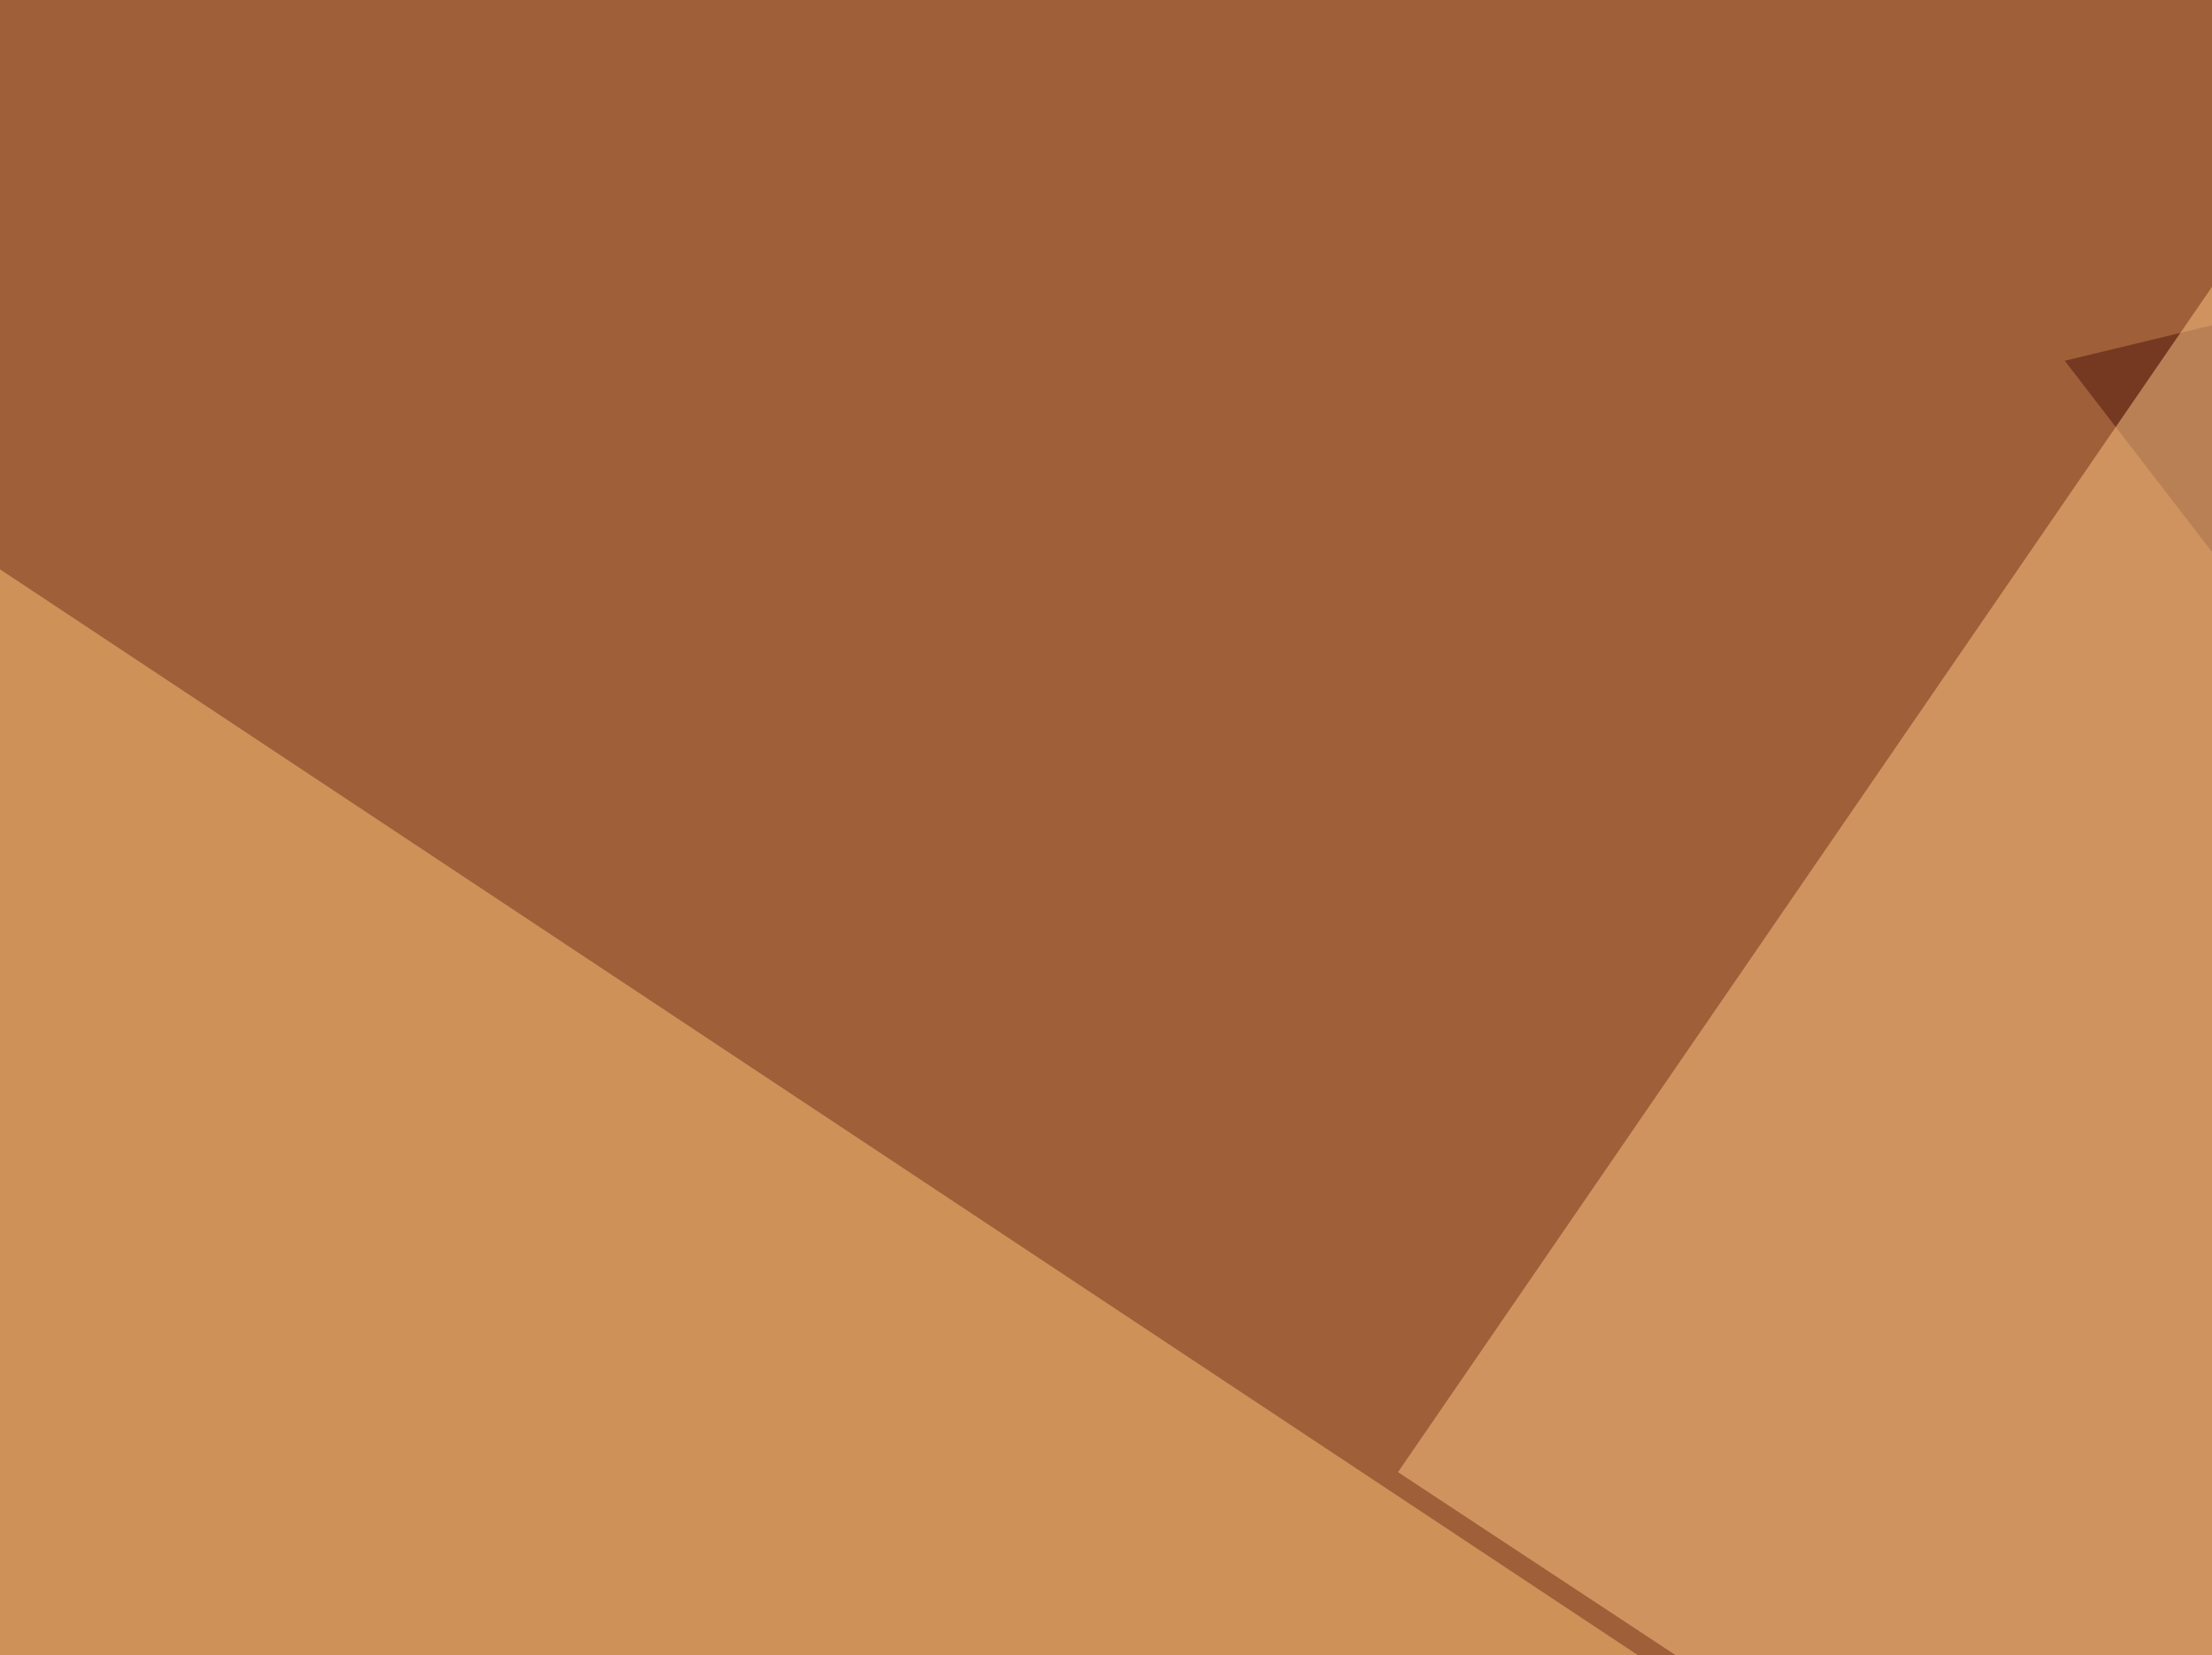 <svg xmlns="http://www.w3.org/2000/svg" width="350" height="262" ><filter id="a"><feGaussianBlur stdDeviation="55"/></filter><rect width="100%" height="100%" fill="#9f5f38"/><g filter="url(#a)"><g fill-opacity=".5"><path fill="#fec579" d="M10.3 605l483.4-187.5L-45.4 60z"/><path fill="#4c150c" d="M326.7 57.1L748.5 605l3-650.4z"/><path fill="#260000" d="M449.7 332.5l345.7 140.6-319.3 26.4z"/><path fill="#ffc989" d="M376.5 335.4L221.2 233 350 45.4z"/></g></g></svg>